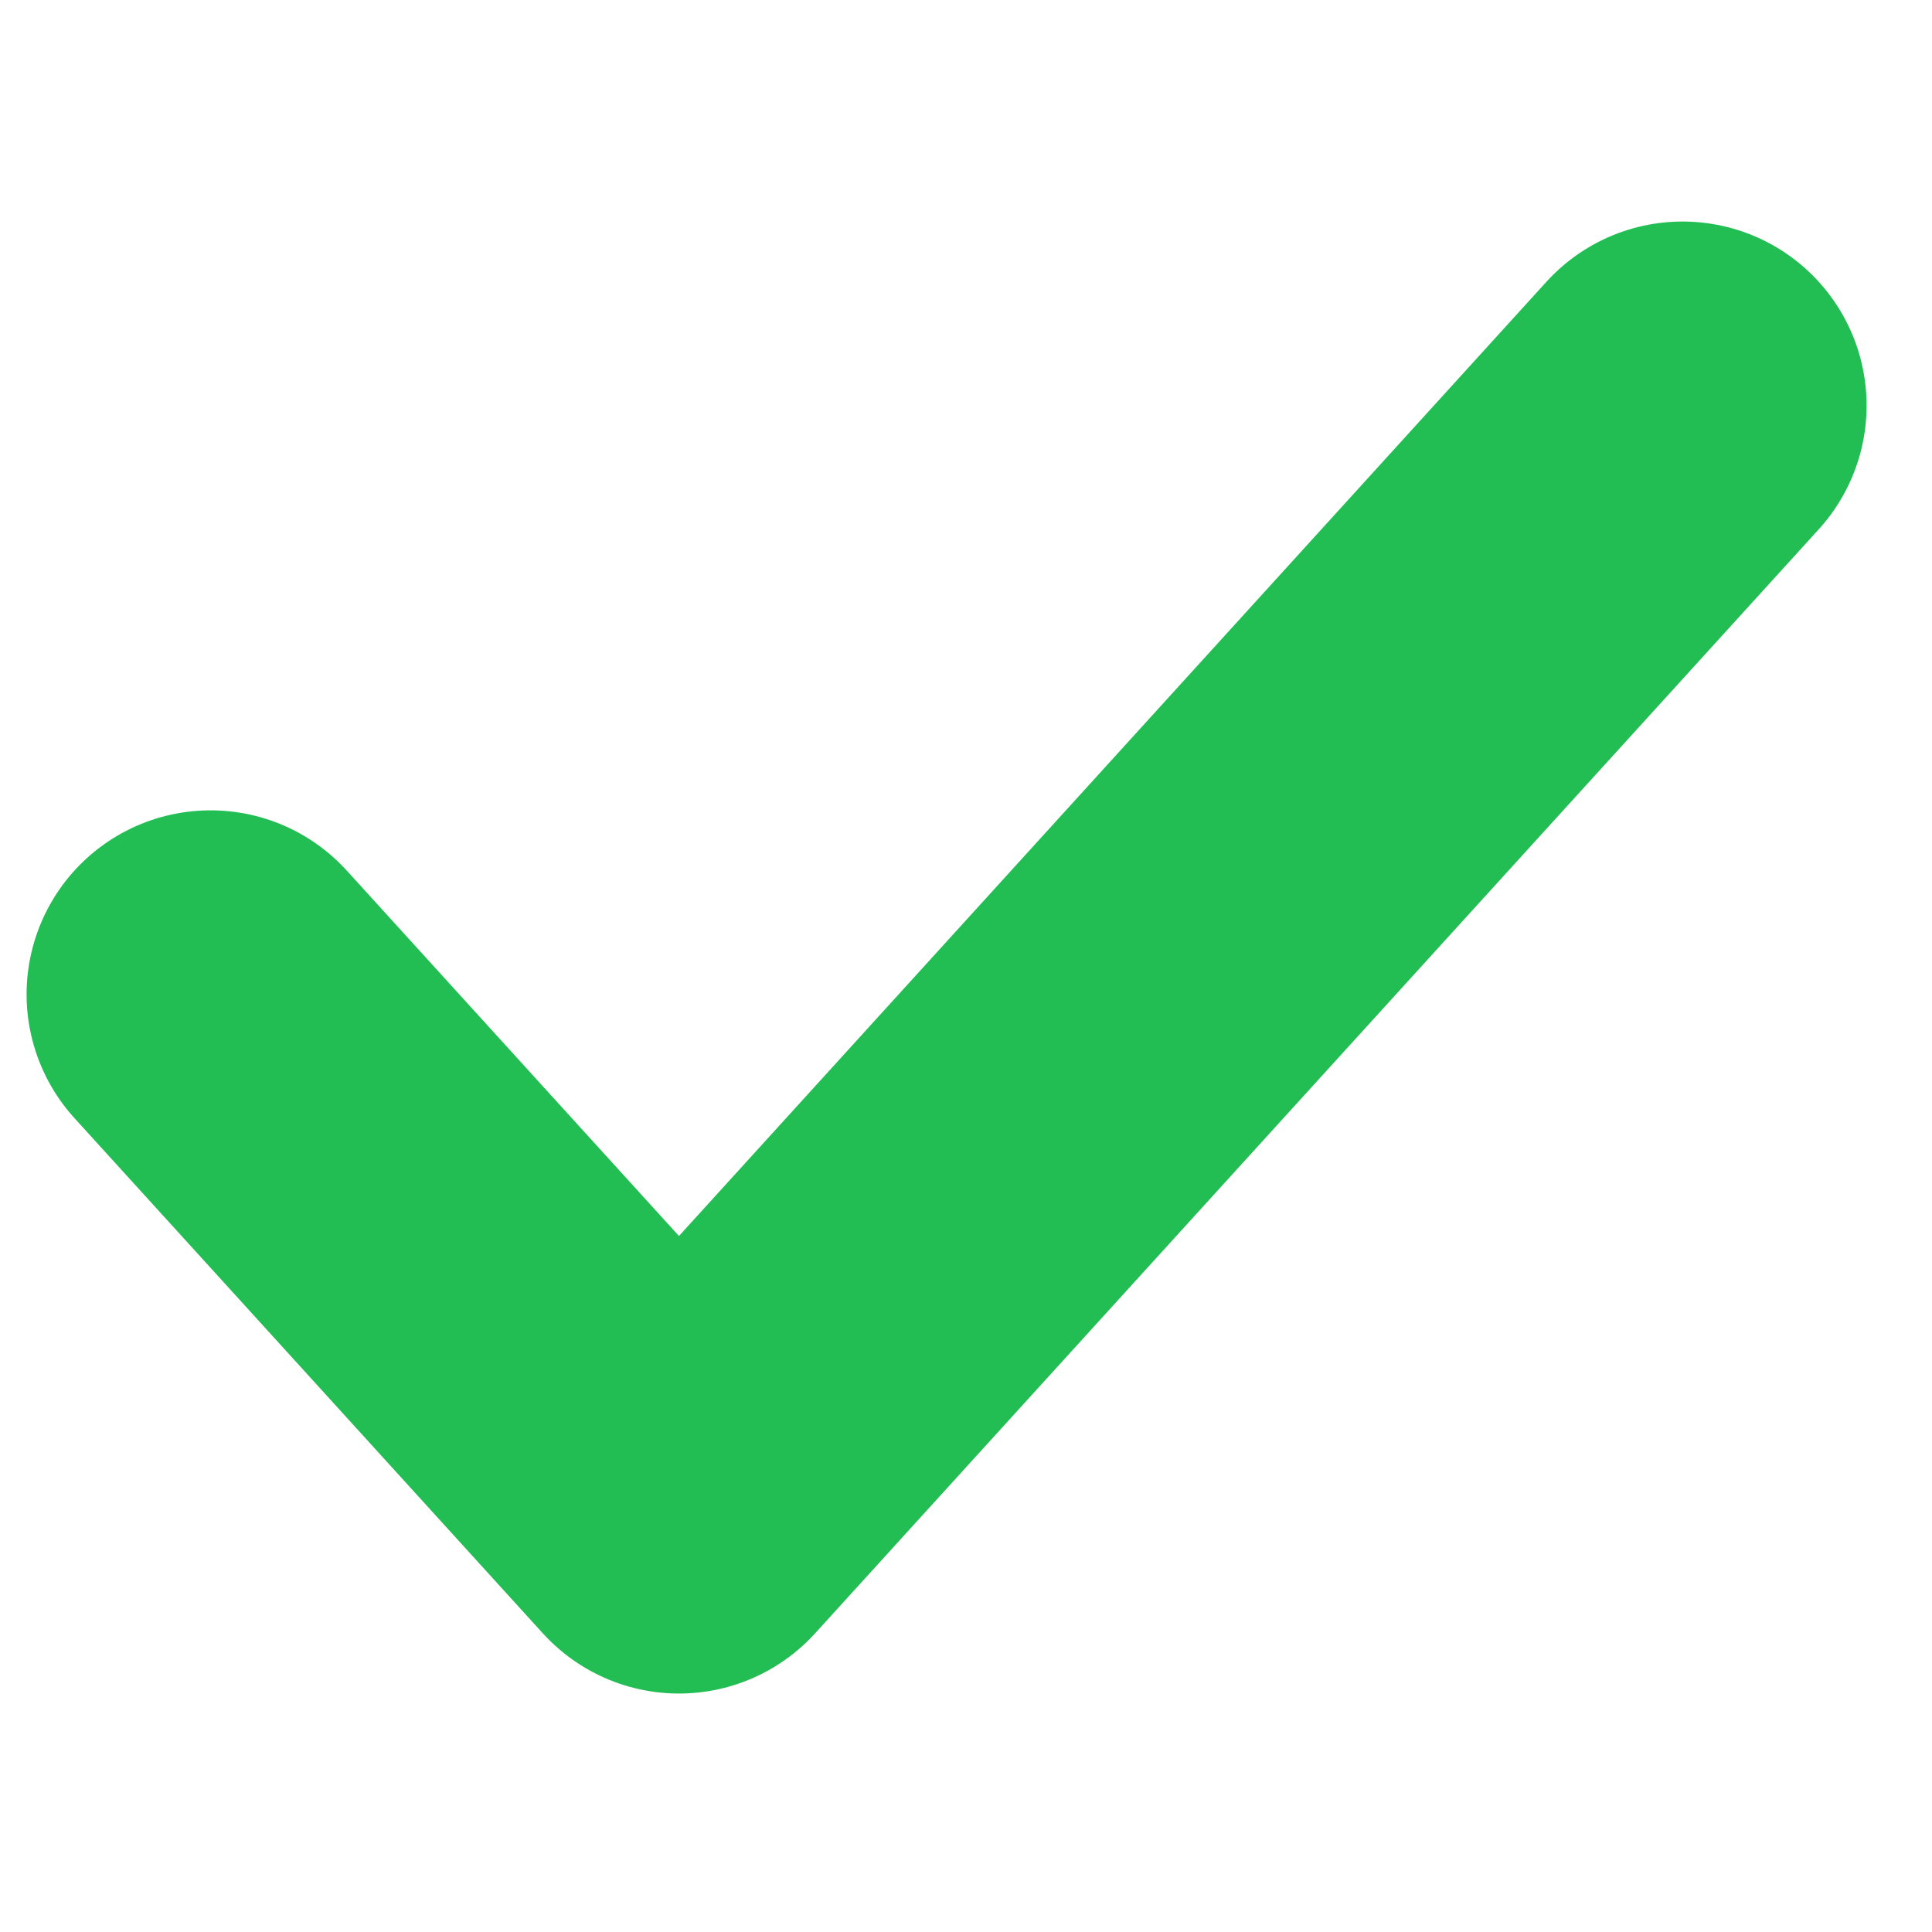 <?xml version="1.0" encoding="UTF-8"?> <svg xmlns="http://www.w3.org/2000/svg" width="21" height="21" viewBox="0 0 21 21" fill="none"><g clip-path="url(#clip0_239_8873)"><path d="M18.289 4.408L7.38 16.408L2.289 10.808" stroke="#22BD53" stroke-width="4" stroke-linecap="round" stroke-linejoin="round"></path></g><defs><clipPath id="clip0_239_8873"><rect width="20" height="20" fill="white" transform="translate(0.289 0.408)"></rect></clipPath></defs></svg> 